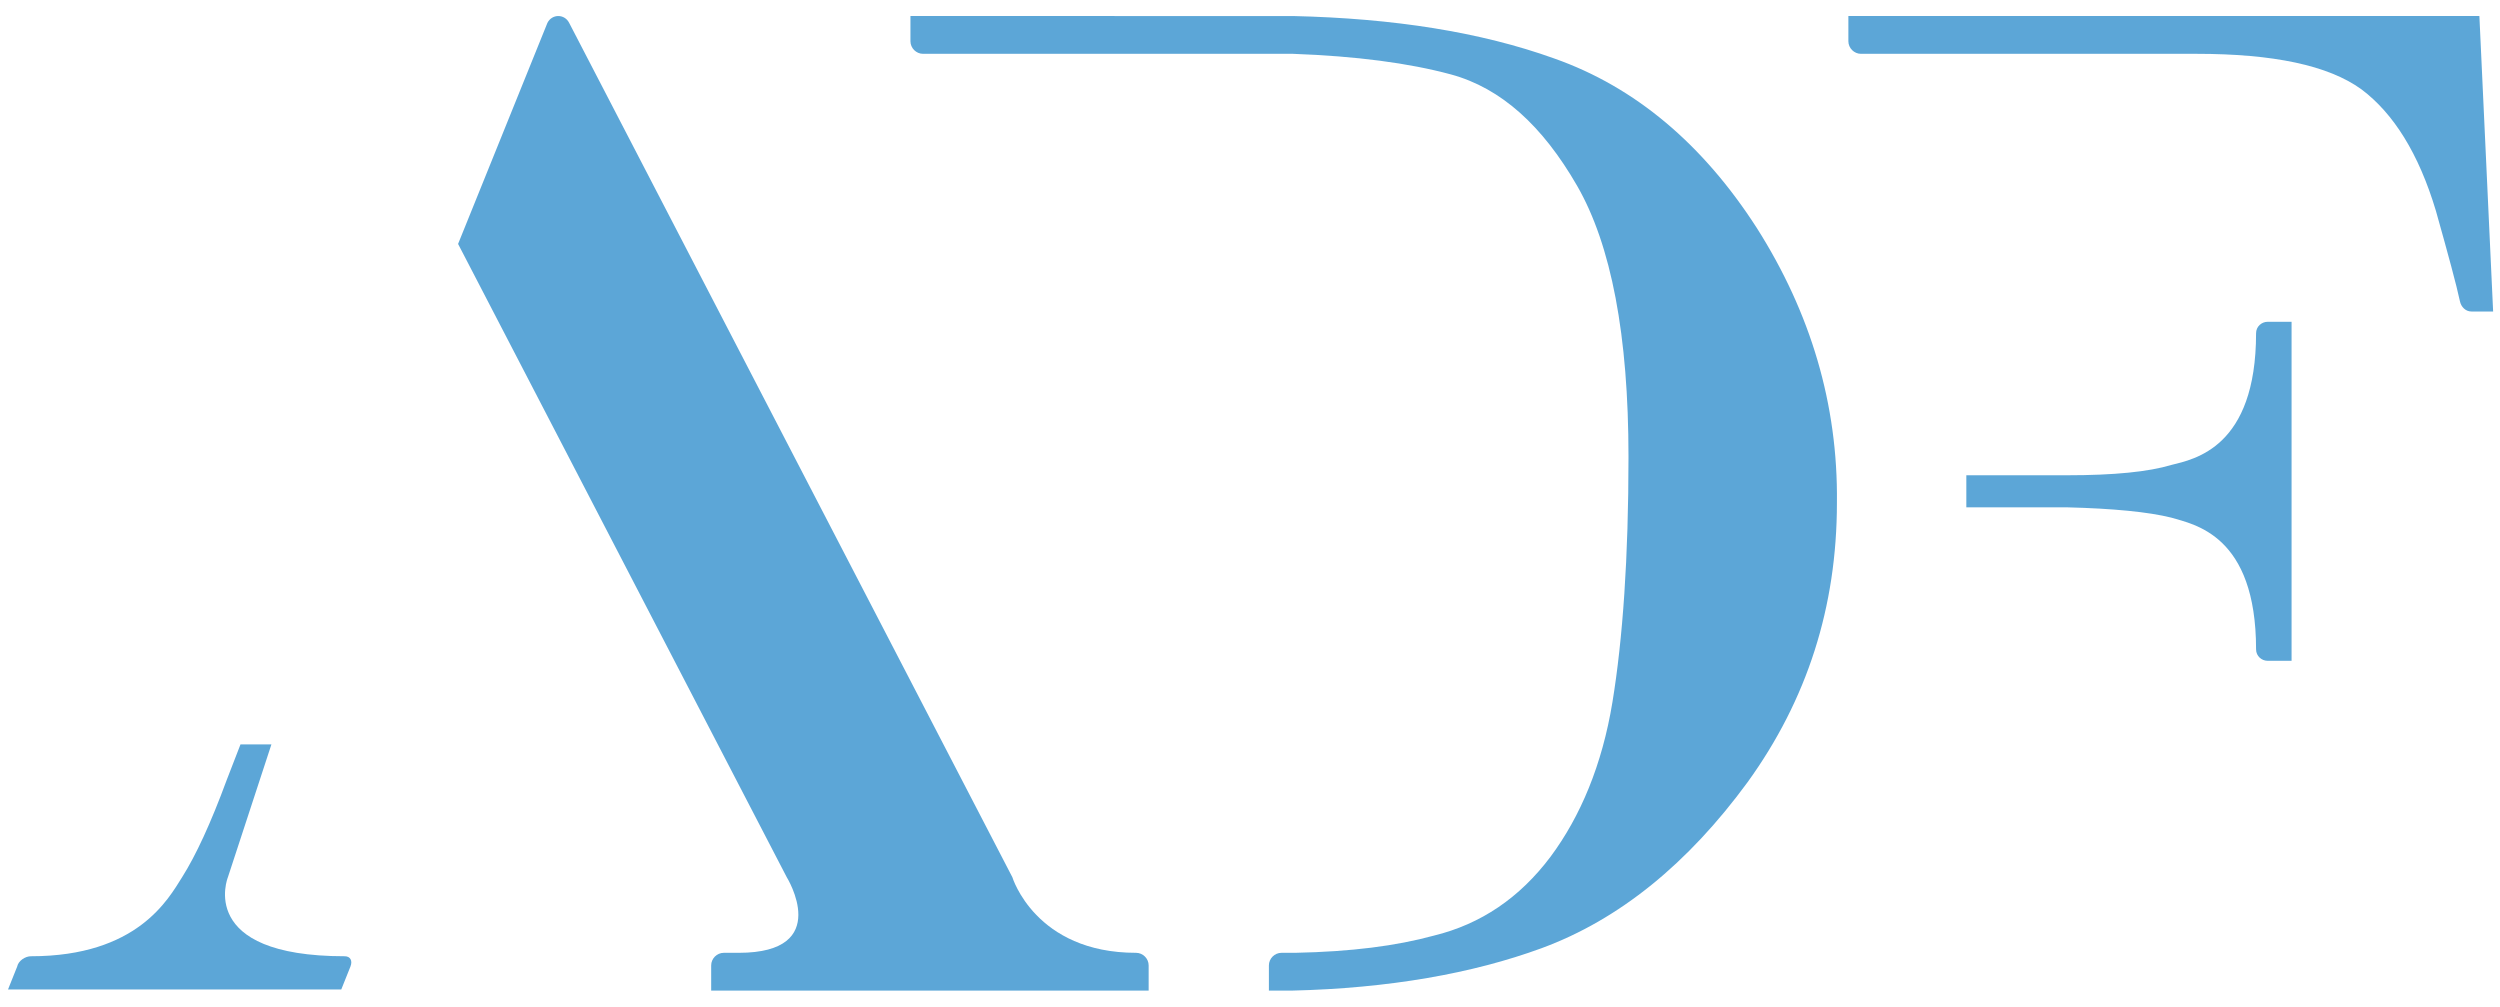 <?xml version="1.0" encoding="utf-8"?>
<!-- Generator: Adobe Illustrator 24.3.0, SVG Export Plug-In . SVG Version: 6.00 Build 0)  -->
<svg version="1.1" id="Livello_1" xmlns="http://www.w3.org/2000/svg" xmlns:xlink="http://www.w3.org/1999/xlink" x="0px" y="0px"
	 viewBox="0 0 218.3 87.9" style="enable-background:new 0 0 218.3 87.9;" xml:space="preserve">
<style type="text/css">
	.st0{fill:#5CA6D7;}
</style>
<g>
	<g>
		<path class="st0" d="M99.2,83.2c-8.8,0-10.8-6.6-10.8-6.6L49.7,2c-0.4-0.8-1.5-0.8-1.9,0L40,21.3l28.7,55.3c0,0,4.1,6.6-4.2,6.6
			h-1.3c-0.6,0-1.1,0.5-1.1,1.1v2.2h11.7h19.7h6.8v-2.2C100.3,83.7,99.8,83.2,99.2,83.2z"/>
		<path class="st0" d="M153.4,19.9c-4.7-7.3-10.6-12.3-17.7-14.8c-6.4-2.3-14-3.5-22.8-3.7v0l0,0H79.5v2.2c0,0.6,0.5,1.1,1.1,1.1
			h32.3l0,0v0c5.5,0.2,10.1,0.8,13.8,1.8c4.4,1.2,8,4.5,11,9.7c3,5.2,4.5,13.1,4.5,23.7c0,8.8-0.5,15.9-1.4,21.4
			c-0.9,5.5-2.8,10-5.4,13.5c-2.7,3.6-6.1,5.9-10.2,6.9c-3.3,0.9-7.2,1.4-12.1,1.5h-1.2c-0.6,0-1.1,0.5-1.1,1.1v2.2h2
			c8.5-0.2,15.8-1.5,21.8-3.7c6.8-2.5,12.8-7.4,18-14.5c5.2-7.2,7.8-15.3,7.8-24.4C160.5,35.3,158.1,27.3,153.4,19.9z"/>
		<g>
			<path class="st0" d="M216.5,1.4h-55.1v2.2c0,0.6,0.5,1.1,1.1,1.1h29.3c6.7,0,11.5,1,14.4,3.1c2.8,2.1,5,5.6,6.5,10.6
				c1.1,3.9,1.8,6.5,2.1,7.9c0.1,0.5,0.5,0.9,1,0.9h1.9L216.5,1.4z"/>
		</g>
		<path class="st0" d="M19.9,76.6l3.8-11.6H21l-1.2,3.1c-1.4,3.8-2.7,6.6-3.9,8.5c-1.2,1.9-3.9,6.9-13.2,6.9c-0.5,0-1.1,0.4-1.2,0.9
			l-0.8,2h29.1l0.8-2c0.2-0.5,0-0.9-0.5-0.9C17.1,83.5,19.9,76.6,19.9,76.6z"/>
		<path class="st0" d="M198,28.1c-0.5,0-1,0.4-1,1c0,10-5.4,11-7.4,11.5c-2,0.6-5,0.9-9.1,0.9l-8.8,0v2.8l8.8,0
			c4,0.1,7.1,0.4,9.1,0.9c2,0.6,7.4,1.5,7.4,11.5c0,0.6,0.5,1,1,1l2.1,0V43V28.1L198,28.1z"/>
	</g>
</g>
</svg>
